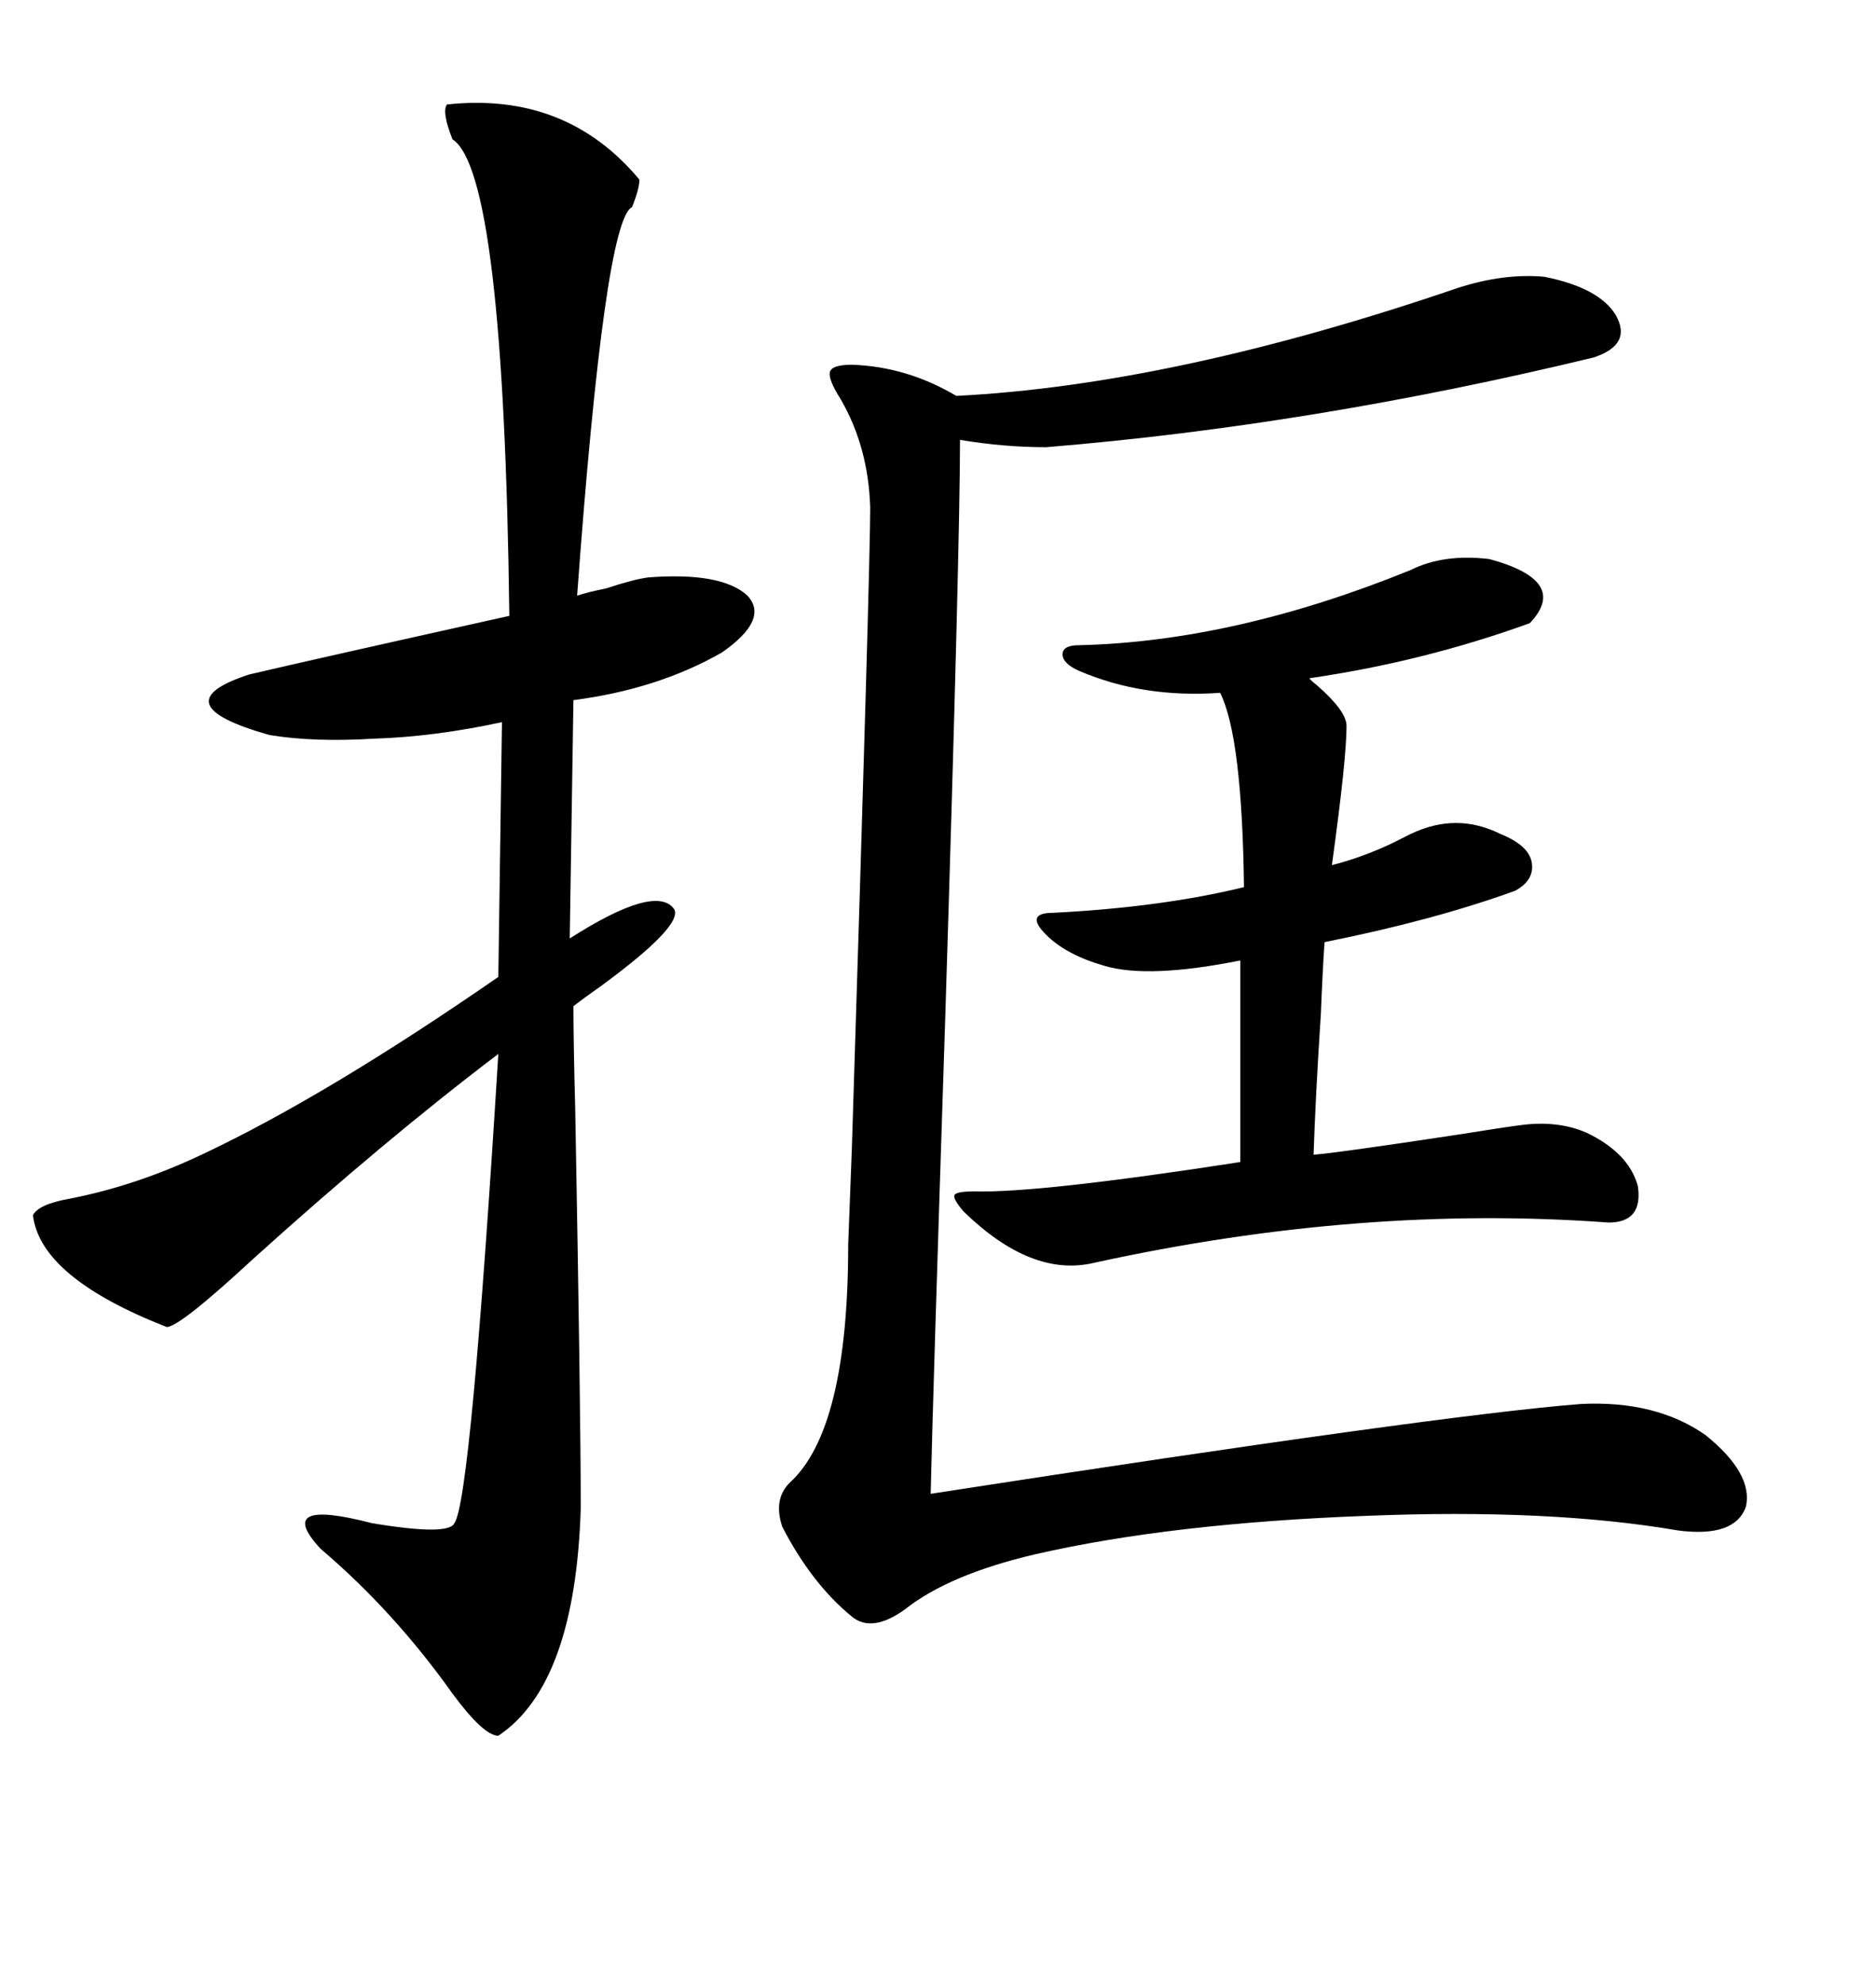 <svg xmlns="http://www.w3.org/2000/svg" xmlns:xlink="http://www.w3.org/1999/xlink" width="300" height="317.285"><path d="M71.48 16.70L71.48 16.70Q90.53 14.65 102.25 28.71L102.25 28.71Q102.25 30.18 101.07 33.11L101.07 33.11Q96.68 35.16 92.29 95.21L92.29 95.21Q94.04 94.63 96.97 94.04L96.97 94.04Q101.37 92.58 103.71 92.29L103.71 92.29Q115.43 91.41 119.53 95.21L119.53 95.21Q123.05 99.02 115.43 104.30L115.43 104.30Q105.18 110.16 91.70 111.91L91.70 111.91L91.11 150Q104.88 141.21 107.81 145.31L107.81 145.31Q109.28 147.95 96.09 157.62L96.09 157.62Q93.16 159.67 91.70 160.84L91.70 160.84Q91.70 166.41 91.99 177.54L91.99 177.54Q92.87 225.29 92.87 241.11L92.87 241.11Q91.99 269.24 79.69 277.44L79.69 277.44Q77.34 277.44 72.36 270.70L72.36 270.70Q62.99 257.52 51.27 247.56L51.27 247.56Q43.65 239.36 59.47 243.46L59.47 243.46Q71.78 245.51 72.66 243.46L72.66 243.46Q75.29 239.94 79.69 168.46L79.69 168.46Q61.52 182.23 40.43 201.27L40.43 201.27Q28.71 212.11 26.66 212.11L26.66 212.11Q6.45 204.20 5.27 194.24L5.27 194.24Q6.15 192.48 11.13 191.60L11.13 191.60Q21.68 189.55 32.23 184.57L32.23 184.57Q52.15 175.20 79.69 156.15L79.69 156.15L80.27 115.43Q69.43 117.77 59.77 118.07L59.77 118.07Q50.10 118.65 43.07 117.48L43.07 117.48Q25.49 112.50 39.84 107.81L39.84 107.81Q49.80 105.47 81.45 98.44L81.45 98.44Q80.57 27.54 72.36 22.27L72.36 22.27Q70.61 17.87 71.48 16.70ZM233.20 46.00L233.20 46.00Q240.53 43.65 246.97 44.24L246.97 44.24Q255.76 46.00 258.40 50.39L258.40 50.39Q261.04 55.08 254.88 57.13L254.88 57.13Q210.06 67.97 167.29 71.48L167.29 71.48Q160.55 71.48 153.52 70.31L153.52 70.31Q153.52 87.01 151.17 162.30L151.17 162.30Q149.12 225 148.83 238.77L148.83 238.77Q230.27 226.17 252.83 224.41L252.83 224.41Q264.84 223.83 272.75 229.39L272.75 229.39Q280.37 235.55 279.20 240.82L279.20 240.82Q277.44 245.80 268.36 244.63L268.36 244.63Q247.85 241.11 218.55 242.29L218.55 242.29Q187.21 243.46 165.53 248.44L165.53 248.44Q151.76 251.66 144.73 257.23L144.73 257.23Q139.45 261.04 136.23 258.40L136.23 258.40Q129.79 253.13 125.10 244.04L125.10 244.04Q123.63 239.65 126.27 237.01L126.27 237.01Q135.64 228.52 135.64 198.93L135.64 198.93Q135.64 198.63 136.23 183.40L136.23 183.40Q139.16 90.53 139.16 81.15L139.16 81.15Q138.87 71.48 134.47 63.87L134.47 63.87Q132.42 60.64 132.71 59.47L132.71 59.47Q133.01 58.30 136.23 58.30L136.23 58.30Q145.02 58.59 152.93 63.28L152.93 63.28Q187.79 61.52 233.20 46.00ZM225.59 91.11L225.59 91.11Q230.86 88.48 238.18 89.36L238.18 89.36Q251.07 92.87 244.63 99.61L244.63 99.61Q227.64 105.76 209.47 108.40L209.47 108.40Q209.18 108.40 210.64 109.57L210.64 109.57Q215.33 113.67 215.33 116.02L215.33 116.02Q215.33 121.29 212.99 138.28L212.99 138.28Q217.68 137.11 222.66 134.77L222.66 134.77Q224.41 133.89 225.59 133.30L225.59 133.30Q232.91 129.79 239.94 133.30L239.94 133.30Q244.34 135.06 244.92 137.70L244.92 137.70Q245.51 140.63 242.29 142.38L242.29 142.38Q229.39 147.07 211.82 150.59L211.82 150.59Q211.52 154.69 211.23 162.01L211.23 162.01Q210.35 175.49 210.06 184.57L210.06 184.57Q213.87 184.28 233.20 181.35L233.20 181.35Q240.53 180.18 242.87 179.88L242.87 179.88Q249.02 179.00 253.71 181.05L253.71 181.05Q260.45 184.28 261.91 189.55L261.91 189.55Q262.79 195.41 257.23 195.41L257.23 195.41Q217.68 192.48 174.90 201.86L174.90 201.86Q164.94 204.20 154.10 193.65L154.10 193.65Q152.34 191.60 152.64 191.02L152.64 191.02Q152.93 190.43 155.86 190.43L155.86 190.43Q166.11 190.72 198.34 185.74L198.34 185.74L198.34 153.52Q183.69 156.45 176.66 154.39L176.66 154.39Q170.51 152.64 167.29 149.41L167.29 149.41Q165.53 147.66 165.82 146.78L165.82 146.78Q166.11 145.90 168.46 145.90L168.46 145.90Q185.74 145.02 198.93 141.80L198.93 141.80Q198.63 117.77 195.12 110.74L195.12 110.74Q182.81 111.62 172.56 107.23L172.56 107.23Q169.92 106.05 169.92 104.59L169.92 104.59Q169.92 103.13 172.56 103.13L172.56 103.13Q197.46 102.54 225.59 91.11Z"/></svg>